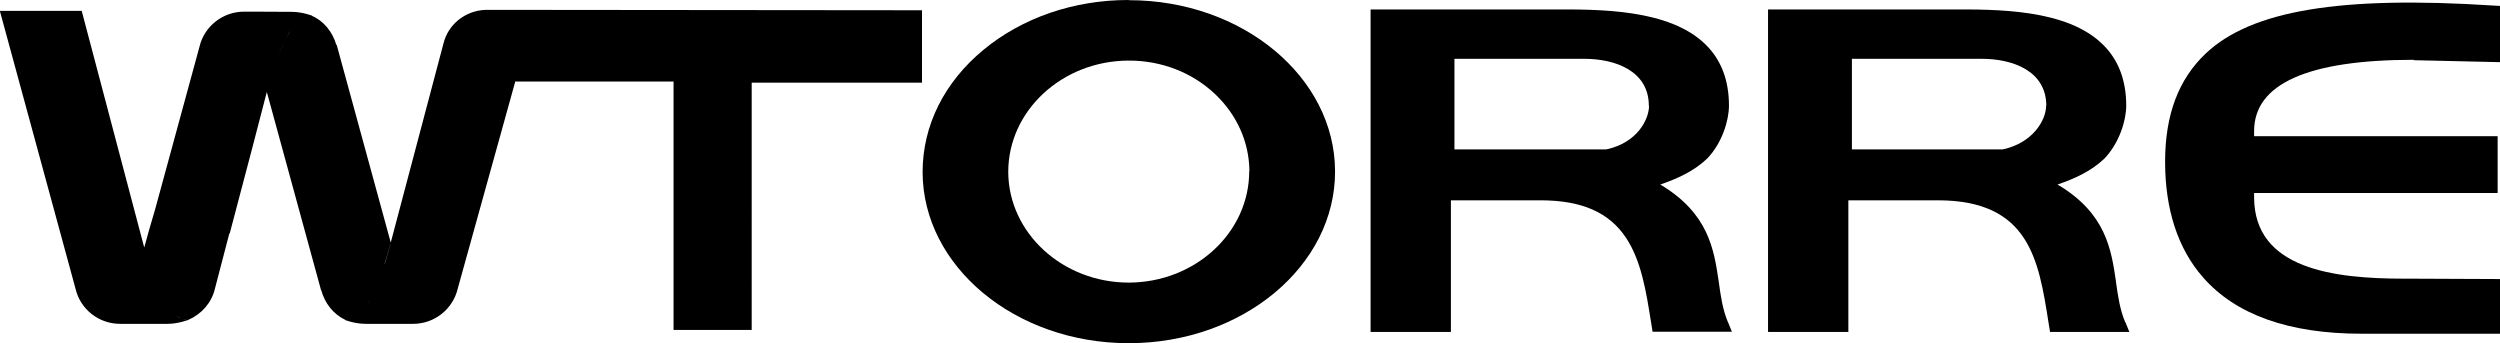 <?xml version="1.0" encoding="UTF-8"?>
<svg xmlns="http://www.w3.org/2000/svg" id="Camada_1" viewBox="0 0 126.68 17.39">
  <defs>
    <style>.cls-1{fill-rule:evenodd;}</style>
  </defs>
  <path class="cls-1" d="M107.69,16.33c-.27-.64-.37-1.33-.47-2.05v-.02c-.24-1.62-.5-3.45-2.96-4.91.82-.28,1.69-.66,2.37-1.31.76-.79,1.11-1.94,1.11-2.69,0-1.27-.39-2.31-1.17-3.08-1.83-1.83-5.43-1.8-7.81-1.79h-9.17v16.34h4.07v-6.67h4.53c4.63,0,5.11,3,5.61,6.18l.08.49h4.02l-.2-.49h0ZM103.68,5.36c0,.73-.68,1.89-2.2,2.21-.02,0-.04,0-.06,0h-.25s-.89,0-.89,0c-.74,0-1.72,0-2.7,0h-3.74s0-4.59,0-4.59h6.58c1.58,0,3.27.62,3.27,2.38Z"></path>
  <path class="cls-1" d="M122.3,3.05l4.38.1V.3l-.35-.02c-7.75-.5-12.24.25-14.55,2.42-1.39,1.31-2.07,3.11-2.07,5.5s.64,4.39,1.91,5.84c1.66,1.91,4.37,2.87,8.04,2.87h7.02v-2.77l-4.58-.02h-.27c-3.54,0-7.61-.47-7.61-4.13v-.17s0-.02,0-.04h12.34v-2.88h-12.34v-.26c0-2.39,2.72-3.61,8.09-3.61Z"></path>
  <path class="cls-1" d="M57.2,0h-.02c-2.77,0-5.38.9-7.34,2.52-2,1.65-3.09,3.85-3.09,6.2.01,4.78,4.69,8.67,10.44,8.67h.03c5.76-.01,10.44-3.92,10.43-8.71-.01-4.78-4.7-8.67-10.44-8.67ZM63.3,8.68c0,3.1-2.73,5.63-6.1,5.64-3.36,0-6.1-2.52-6.11-5.61,0-3.1,2.73-5.63,6.1-5.64h.02c1.63,0,3.17.59,4.32,1.66,1.14,1.06,1.77,2.46,1.78,3.95Z"></path>
  <path class="cls-1" d="M87.56,16.33c-.27-.64-.37-1.33-.47-2.07-.24-1.62-.51-3.45-2.96-4.91.82-.28,1.69-.66,2.37-1.31.76-.78,1.11-1.94,1.11-2.69,0-1.27-.39-2.31-1.17-3.08-1.84-1.83-5.44-1.8-7.82-1.79h-9.17v16.34h4.07v-6.67h4.53c2.11,0,3.49.61,4.35,1.91.77,1.16,1.02,2.74,1.26,4.26l.08.49h4.02l-.2-.49h0ZM83.56,5.36c0,.68-.59,1.88-2.17,2.21-.07,0-.17,0-.31,0h-.9c-.74,0-1.73,0-2.72,0h-3.76s0-4.59,0-4.59h6.58c1.58,0,3.27.62,3.27,2.38Z"></path>
  <path class="cls-1" d="M26.32.5h-1.62s-.1,0-.1,0c-1.04.04-1.9.75-2.13,1.71h0s-2.45,9.24-2.67,10.08l-2.74-10.02h-.02c-.19-.65-.63-1.21-1.24-1.47,0,0,.02,0,.03,0,0,0-.5-.2-1.06-.2-.21,0-1.98-.01-1.98-.01-.03,0-.39,0-.42,0-1.1,0-2.02.76-2.26,1.77h0s-2.25,8.25-2.25,8.25c-.24.82-.43,1.46-.5,1.75l-.05.18s0,0,0,0c-.02-.06-.03-.12-.05-.18-.18-.69-2.5-9.45-3.12-11.81H0S0,.57,0,.58l3.83,14.06h0c.24,1.02,1.16,1.77,2.26,1.77.03,0,.05,0,.08,0h2.31c.56,0,1.06-.2,1.06-.2h0c.67-.29,1.17-.86,1.34-1.54l.74-2.84h.02c.78-2.95,1.68-6.36,1.88-7.17l2.75,10.05h.01c.18.66.61,1.21,1.22,1.5,0,0-.02,0-.03,0,0,0,.5.2,1.06.2.21,0,1.92,0,1.92,0,.03,0,.45,0,.48,0,1.1,0,2.02-.76,2.26-1.77h0s2.04-7.36,2.92-10.51h8.02v12.59h3.96V4.19h8.63V.52l-20.42-.02h0ZM7.35,12.71s-.03-.1-.04-.14c.01.05.03.09.04.14ZM8.55,15.59s.06.08.09.12c-.03-.04-.06-.08-.09-.12ZM8.73,15.81c.06.06.11.11.17.16-.06-.05-.11-.1-.17-.16ZM9.28,16.18c.08.02.15.03.23.03-.08,0-.15,0-.23-.03ZM8.94,16.01c.09.07.18.11.27.14-.09-.03-.18-.08-.27-.14ZM15.47.86c-.05.02-.1.05-.15.08.05-.03.1-.06.15-.08ZM15.25.98s-.09.07-.13.11c.04-.04.09-.08.13-.11ZM14.74,1.53c-.13.2-.25.41-.36.64.11-.23.23-.45.36-.64ZM14.37,2.2c-.1.2-.18.42-.27.64.08-.22.17-.43.27-.64ZM13.9,3.4s0,.02-.01.03c0-.01,0-.02.01-.03ZM17.82,16.16c.05-.02.1-.04.15-.07-.05.03-.1.05-.15.07ZM18.03,16.05s.08-.05.11-.08c-.04.03-.07.06-.11.08ZM18.27,15.86s.01-.01.02-.02c0,0-.01.01-.02.02ZM19.49,13.36c.1-.31.19-.65.29-1.02,0,0,0,.02,0,.02-.08.3-.17.64-.28,1ZM18.58,15.46c.06-.08.13-.21.2-.32-.06.11-.13.22-.2.32ZM19.25,14.07c.08-.21.15-.43.23-.67-.07.22-.15.45-.23.67Z"></path>
</svg>
